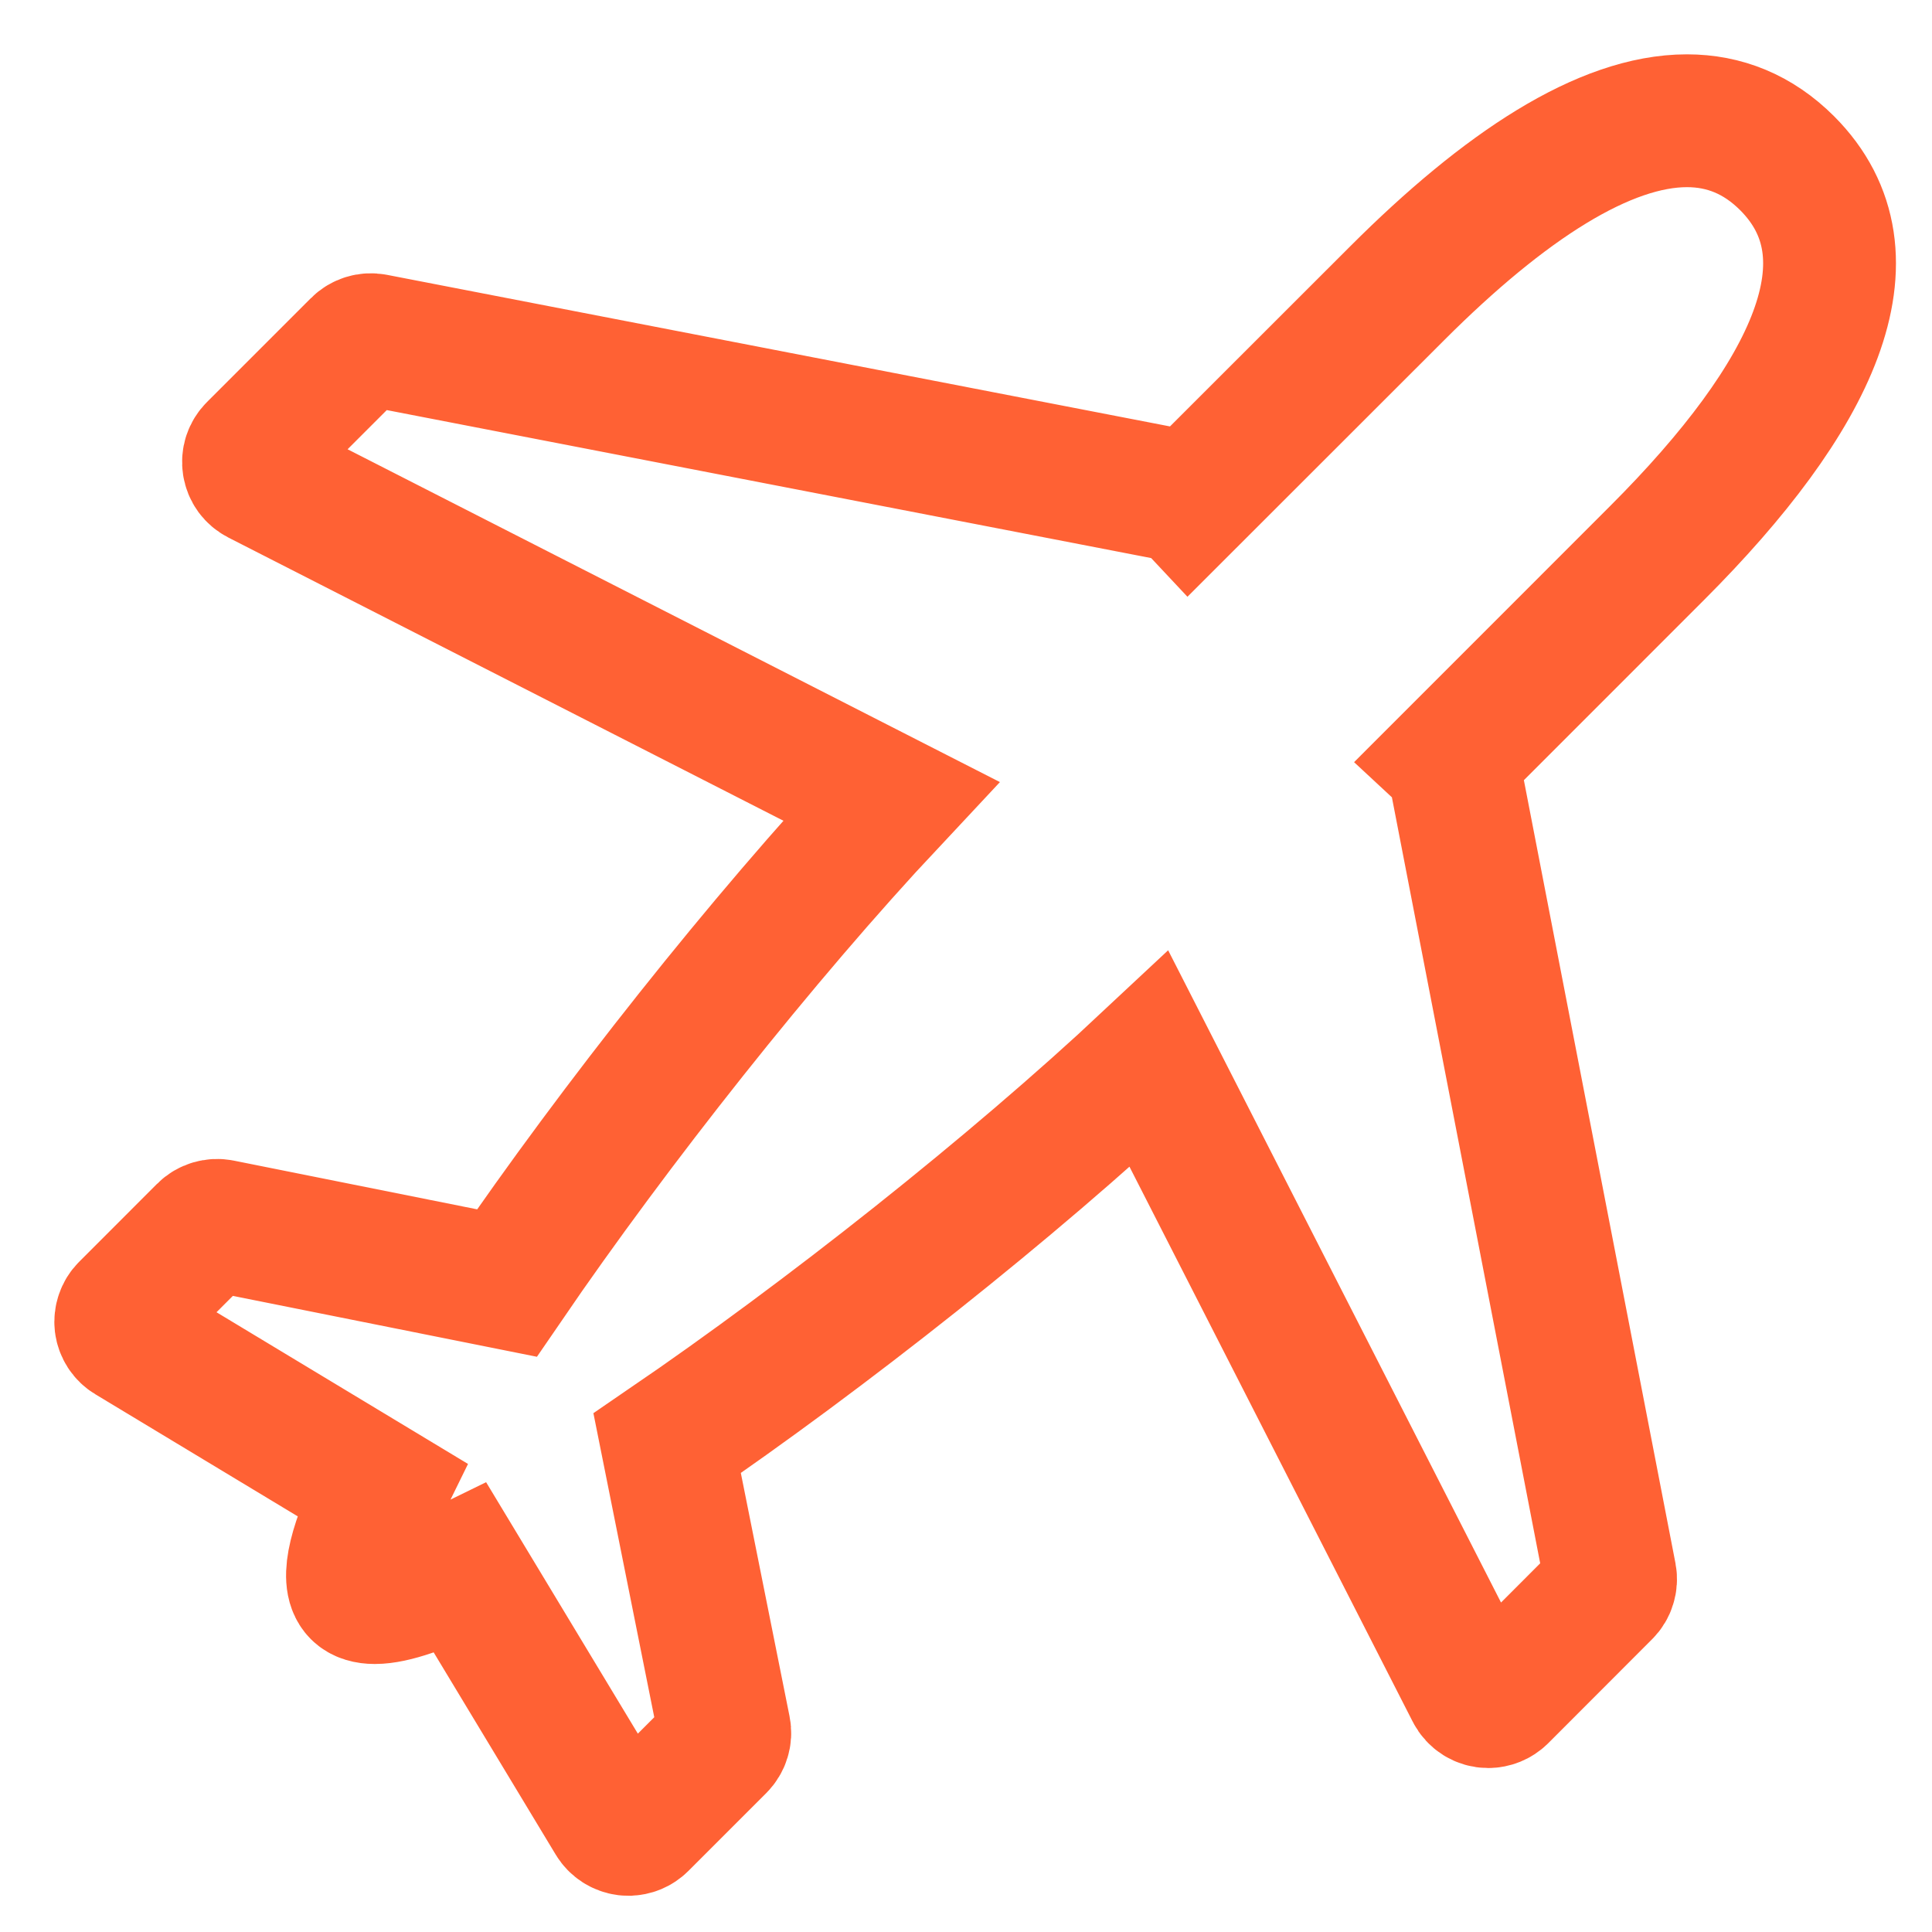 <svg width="32" height="32" viewBox="0 0 32 32" fill="none" xmlns="http://www.w3.org/2000/svg">
<path d="M29.6 2.703C29.118 2.222 28.559 2 27.941 2C26.576 2 24.919 3.08 23.143 4.856L19.696 8.301C19.655 8.257 19.601 8.227 19.542 8.215L6.2 5.632C6.151 5.623 6.1 5.625 6.053 5.64C6.005 5.655 5.962 5.681 5.927 5.716L4.206 7.437C4.172 7.471 4.146 7.513 4.131 7.558C4.116 7.604 4.113 7.653 4.12 7.7C4.128 7.748 4.146 7.793 4.174 7.832C4.203 7.87 4.24 7.902 4.283 7.924L14.759 13.269C12.627 15.544 10.186 18.634 8.396 21.251L3.656 20.302C3.606 20.292 3.556 20.295 3.508 20.309C3.46 20.323 3.416 20.349 3.38 20.385L2.089 21.677C2.056 21.709 2.032 21.749 2.017 21.793C2.002 21.836 1.997 21.883 2.002 21.929C2.008 21.974 2.024 22.018 2.049 22.057C2.074 22.096 2.108 22.128 2.148 22.152L6.319 24.668C5.887 25.546 5.719 26.164 5.927 26.372C5.988 26.432 6.082 26.461 6.208 26.461C6.516 26.461 7.008 26.288 7.631 25.982L10.148 30.153C10.172 30.192 10.205 30.226 10.244 30.251C10.283 30.276 10.327 30.292 10.373 30.298C10.382 30.299 10.39 30.3 10.399 30.3L10.409 30.299H10.413C10.492 30.299 10.568 30.267 10.625 30.21L11.915 28.92C11.95 28.884 11.977 28.841 11.991 28.793C12.006 28.745 12.009 28.694 11.999 28.645L11.05 23.904C13.668 22.115 16.758 19.673 19.033 17.542L24.379 28.017C24.404 28.067 24.443 28.109 24.491 28.139C24.538 28.168 24.593 28.184 24.649 28.184C24.73 28.184 24.808 28.152 24.865 28.096L26.586 26.373C26.622 26.338 26.648 26.295 26.662 26.247C26.677 26.2 26.68 26.149 26.671 26.101L24.088 12.758C24.075 12.7 24.045 12.646 24.002 12.605L27.447 9.159C30.029 6.577 31.14 4.245 29.6 2.703V2.703Z" stroke="#ff6134" stroke-width="2.2"/>
</svg>
